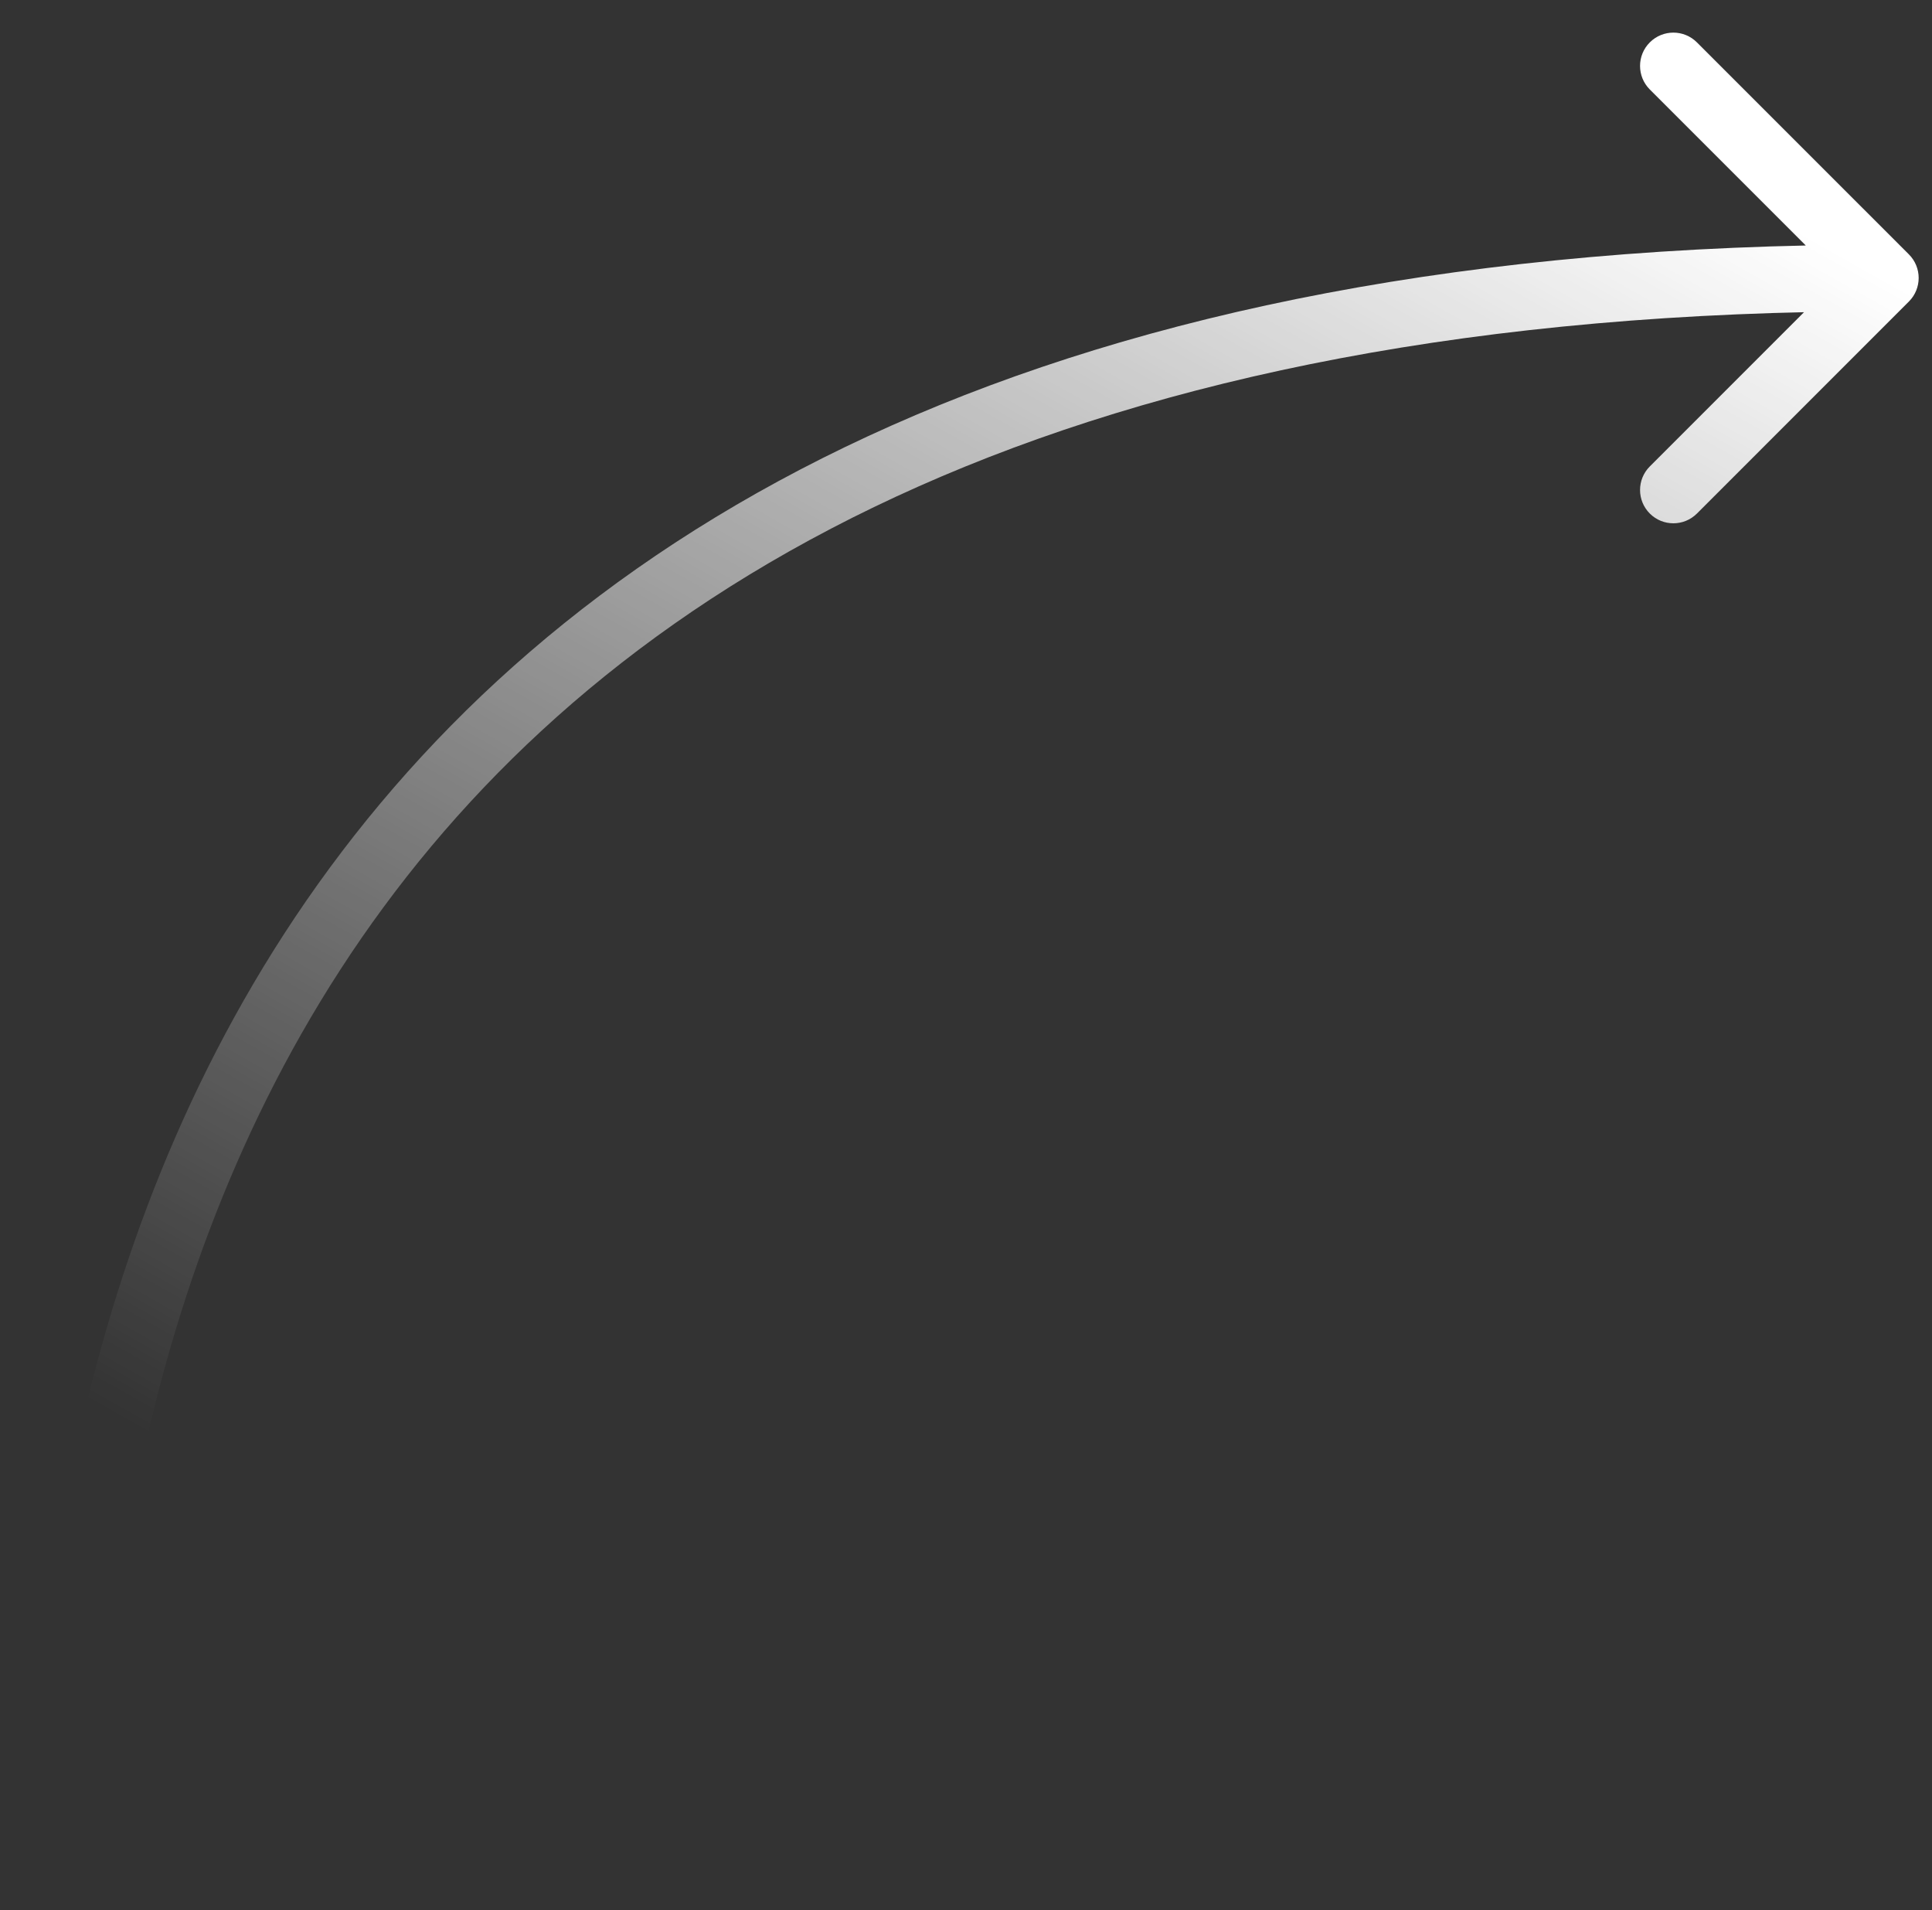 <svg width="87" height="86" viewBox="0 0 87 86" fill="none" xmlns="http://www.w3.org/2000/svg">
<rect x="0" y="0" width="87" height="86" fill="#333333" stroke="none"/>
<g clip-path="url(#clip0_0_63)">
<g clip-path="url(#clip1_0_63)">
<g clip-path="url(#clip2_0_63)">
<path d="M85.96 13.575C86.546 12.989 86.546 12.039 85.96 11.453L76.414 1.908C75.828 1.322 74.879 1.322 74.293 1.908C73.707 2.493 73.707 3.443 74.293 4.029L82.778 12.514L74.293 20.999C73.707 21.585 73.707 22.535 74.293 23.121C74.879 23.706 75.828 23.706 76.414 23.121L85.96 13.575ZM2.899 85.514H4.399C4.399 73.559 6.329 55.697 17.266 40.849C28.139 26.087 48.136 14.014 84.899 14.014V12.514V11.014C47.419 11.014 26.416 23.368 14.85 39.07C3.349 54.684 1.399 73.323 1.399 85.514H2.899Z" fill="url(#paint0_linear_0_63)"/>
</g>
</g>
</g>
<defs>
<linearGradient id="paint0_linear_0_63" x1="43.899" y1="85.514" x2="84.899" y2="12.514" gradientUnits="userSpaceOnUse">
<stop stop-color="white" stop-opacity="0"/>
<stop offset="1" stop-color="white"/>
</linearGradient>
<clipPath id="clip0_0_63">
<rect width="86" height="85" fill="white" transform="translate(0.899 0.514)"/>
</clipPath>
<clipPath id="clip1_0_63">
<rect width="86" height="85" fill="white" transform="translate(0.899 0.514)"/>
</clipPath>
<clipPath id="clip2_0_63">
<rect width="86" height="85" fill="white" transform="translate(0.899 0.514)"/>
</clipPath>
</defs>
</svg>

